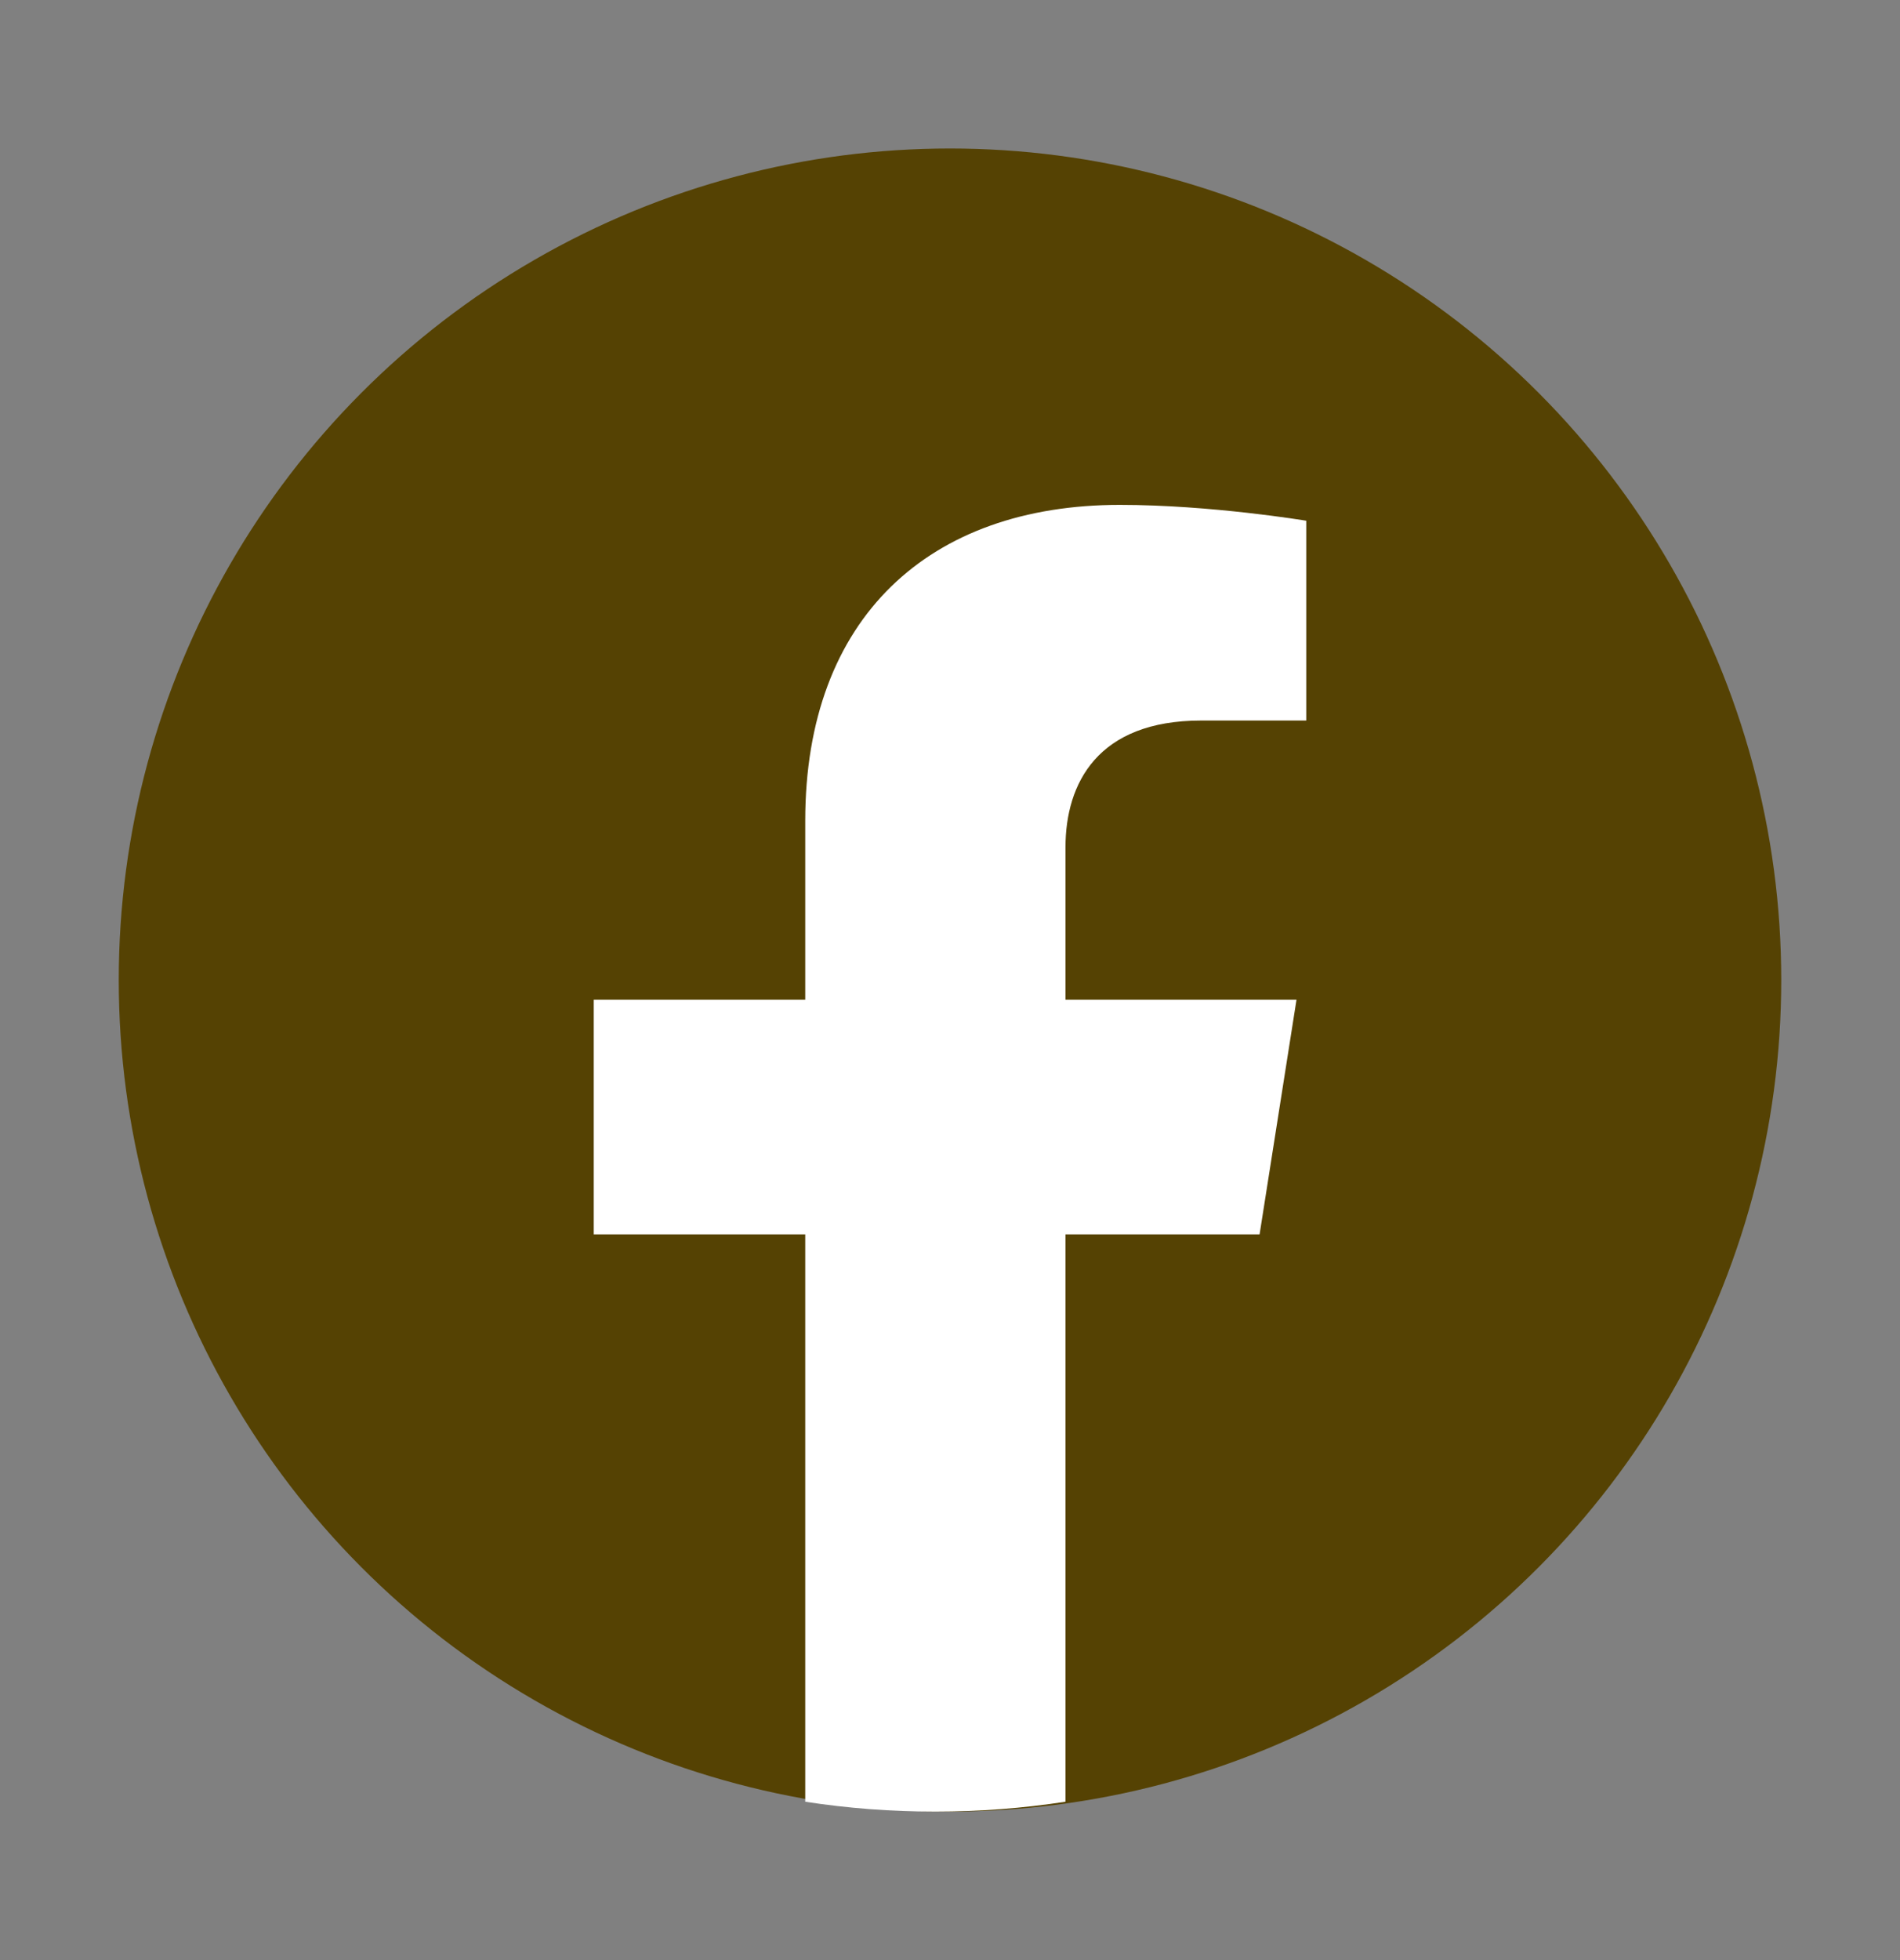 <svg width="32" height="33" viewBox="0 0 32 33" fill="none" xmlns="http://www.w3.org/2000/svg">
<rect x="0" y="0" width="32" height="33" fill="#808080" stroke="none"/>
<circle cx="16" cy="16.5" r="14" fill="#554203"/>
<path d="M21.214 20.782L21.836 16.83H17.945V14.267C17.945 13.186 18.488 12.131 20.23 12.131H22V8.767C22 8.767 20.395 8.5 18.86 8.5C15.655 8.5 13.562 10.393 13.562 13.818V16.83H10V20.782H13.562V30.334C14.277 30.444 15.008 30.5 15.753 30.5C16.499 30.5 17.23 30.444 17.945 30.334V20.782H21.214Z" fill="white"/>
</svg>
